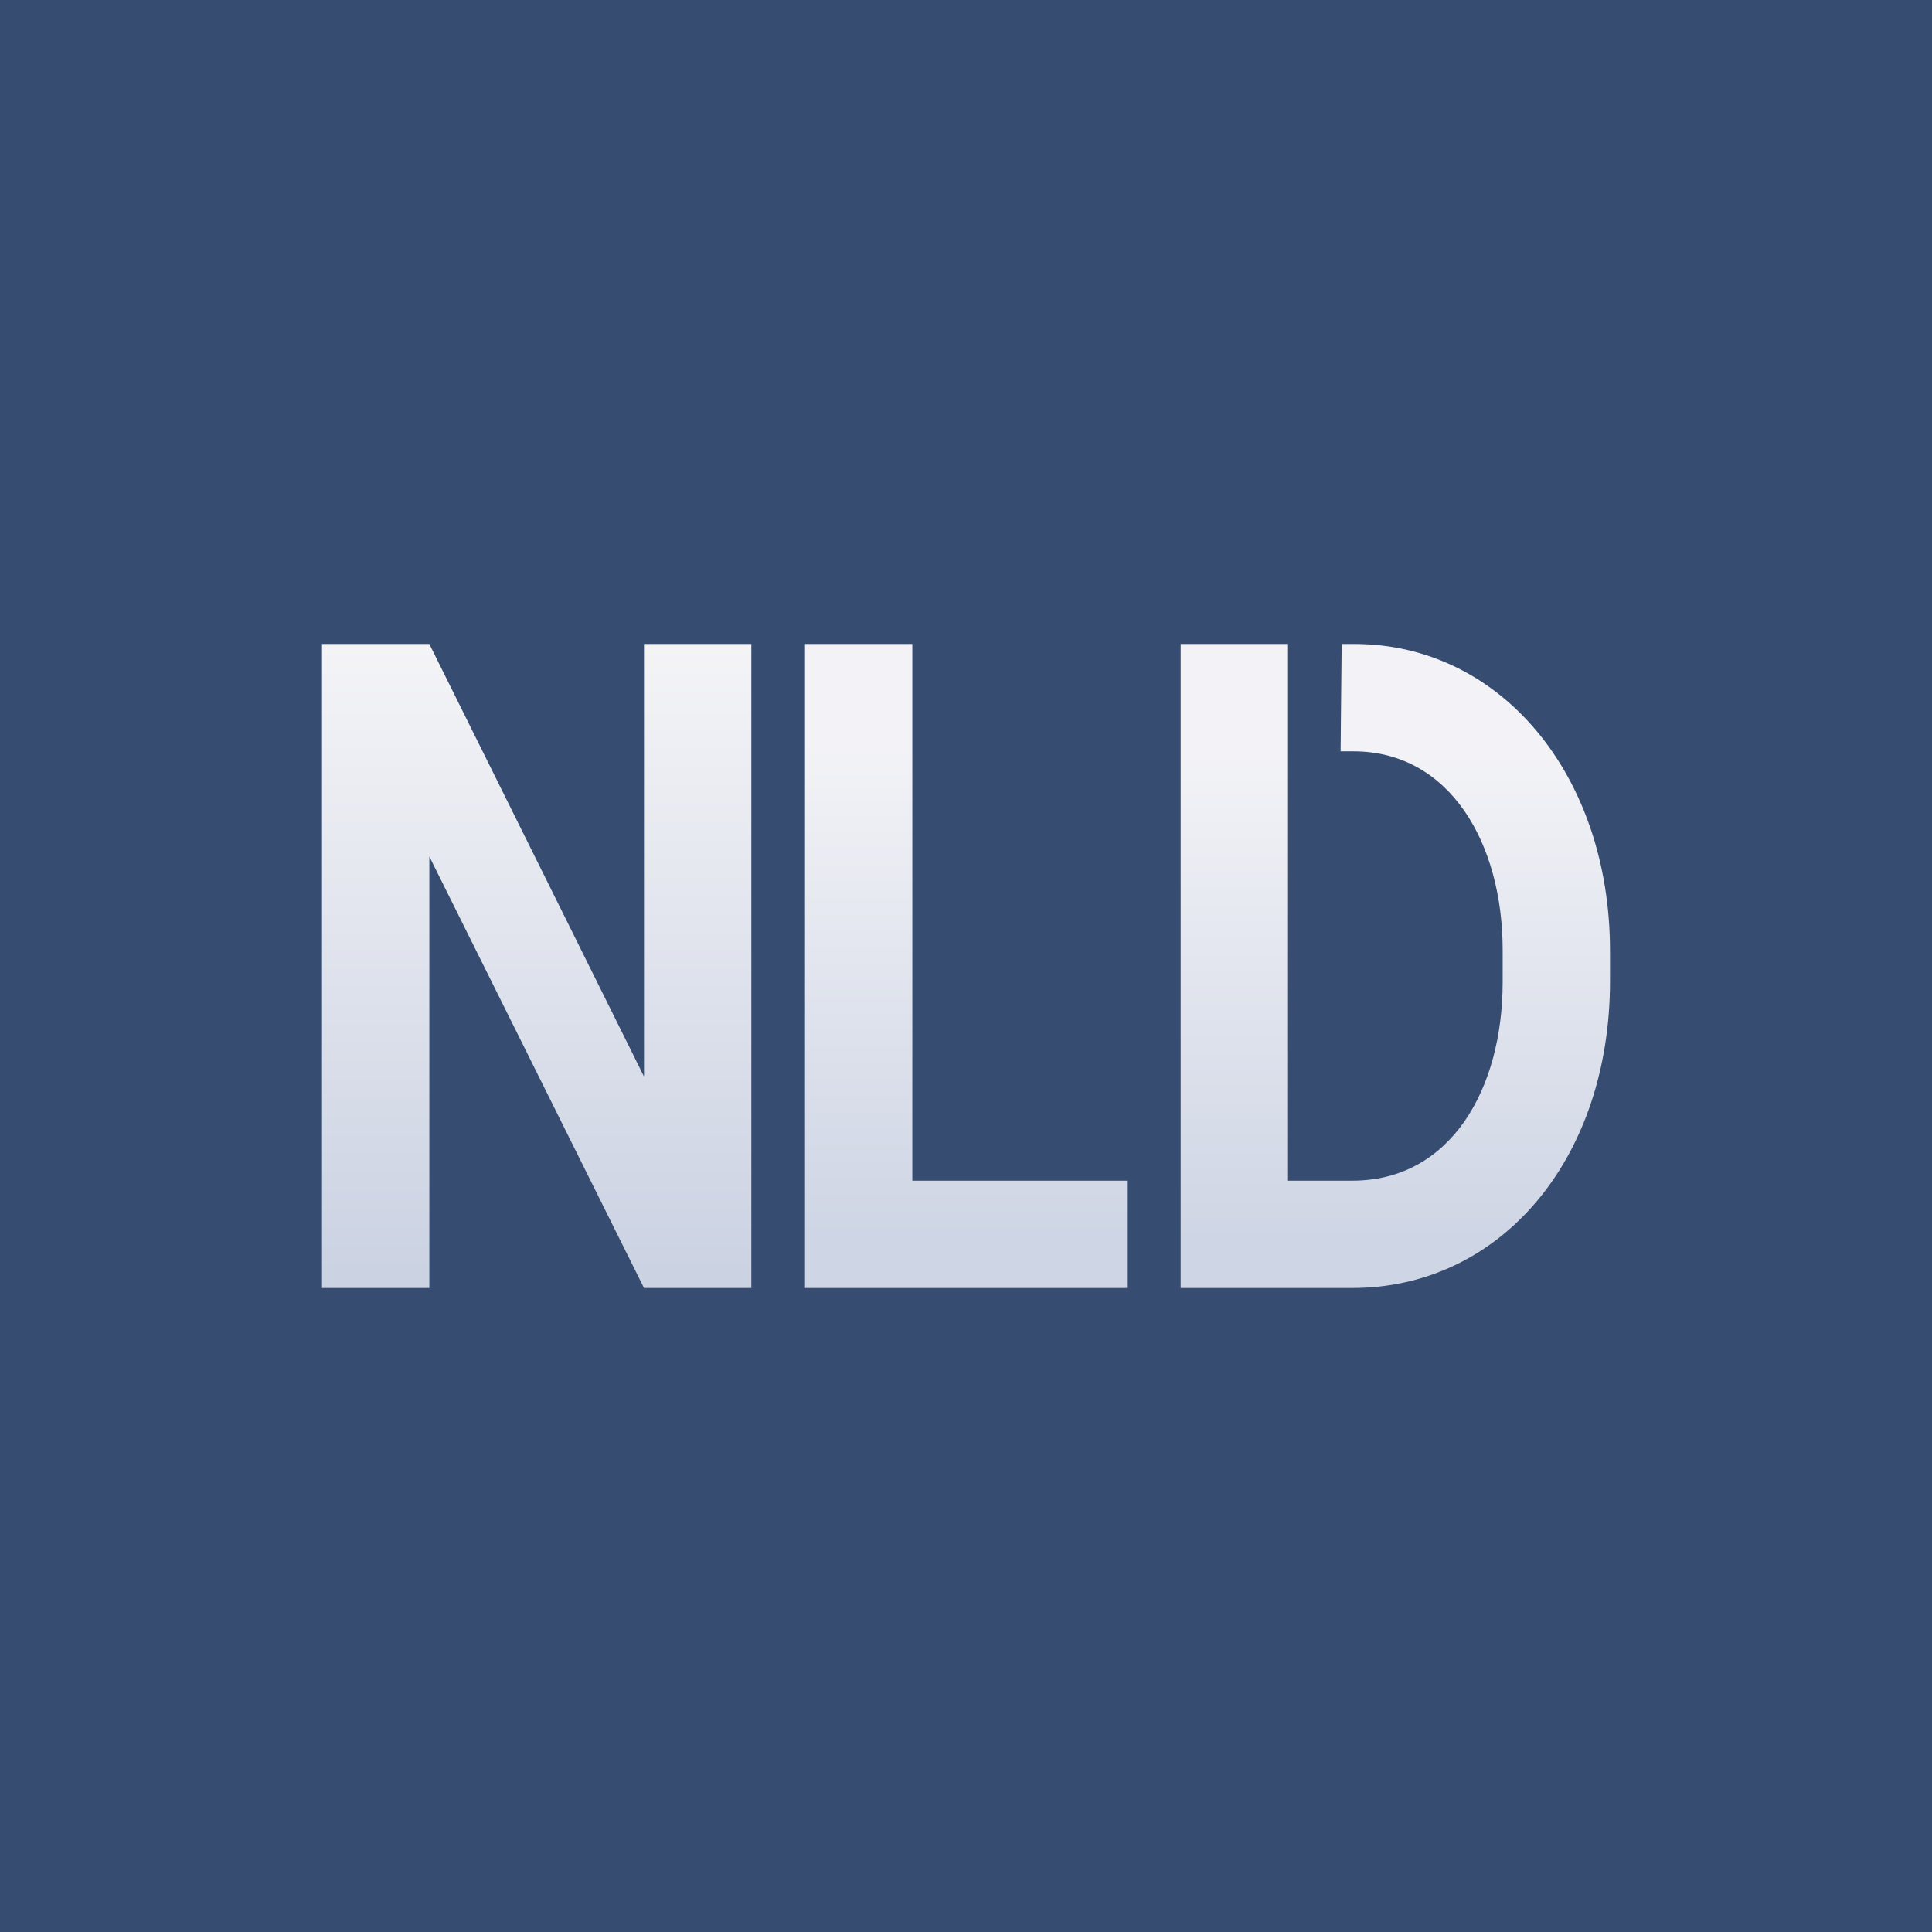 <!-- by TradingView --><svg width="18" height="18" viewBox="0 0 18 18" xmlns="http://www.w3.org/2000/svg"><path fill="#364C71" d="M0 0h18v18H0z"/><path d="M12 6h-1v6h1.6c1.38 0 2.4-1.2 2.4-2.86v-.28C15 7.22 13.98 6 12.62 6h-.12l-.01 1h.12c.9 0 1.39.86 1.39 1.85v.3c0 .99-.48 1.85-1.4 1.85H12V6Z" fill="url(#a)"/><path d="M10.5 11v1H8.15v-1h2.35Zm-2-5v6h-1V6h1Z" fill="url(#b)"/><path d="M7 6v6H6L4 7.98V12H3V6h1l2 4.03V6h1Z" fill="url(#c)"/><defs><linearGradient id="a" x1="13.3" y1="6.97" x2="13.3" y2="11.58" gradientUnits="userSpaceOnUse"><stop stop-color="#F3F3F7"/><stop offset="1" stop-color="#CED5E4"/></linearGradient><linearGradient id="b" x1="8.52" y1="6.9" x2="8.52" y2="11.52" gradientUnits="userSpaceOnUse"><stop stop-color="#F3F3F7"/><stop offset="1" stop-color="#CED5E4"/></linearGradient><linearGradient id="c" x1="4.35" y1="5.16" x2="4.35" y2="11.87" gradientUnits="userSpaceOnUse"><stop stop-color="#FAF9FA"/><stop offset="1" stop-color="#CBD2E2"/></linearGradient></defs></svg>